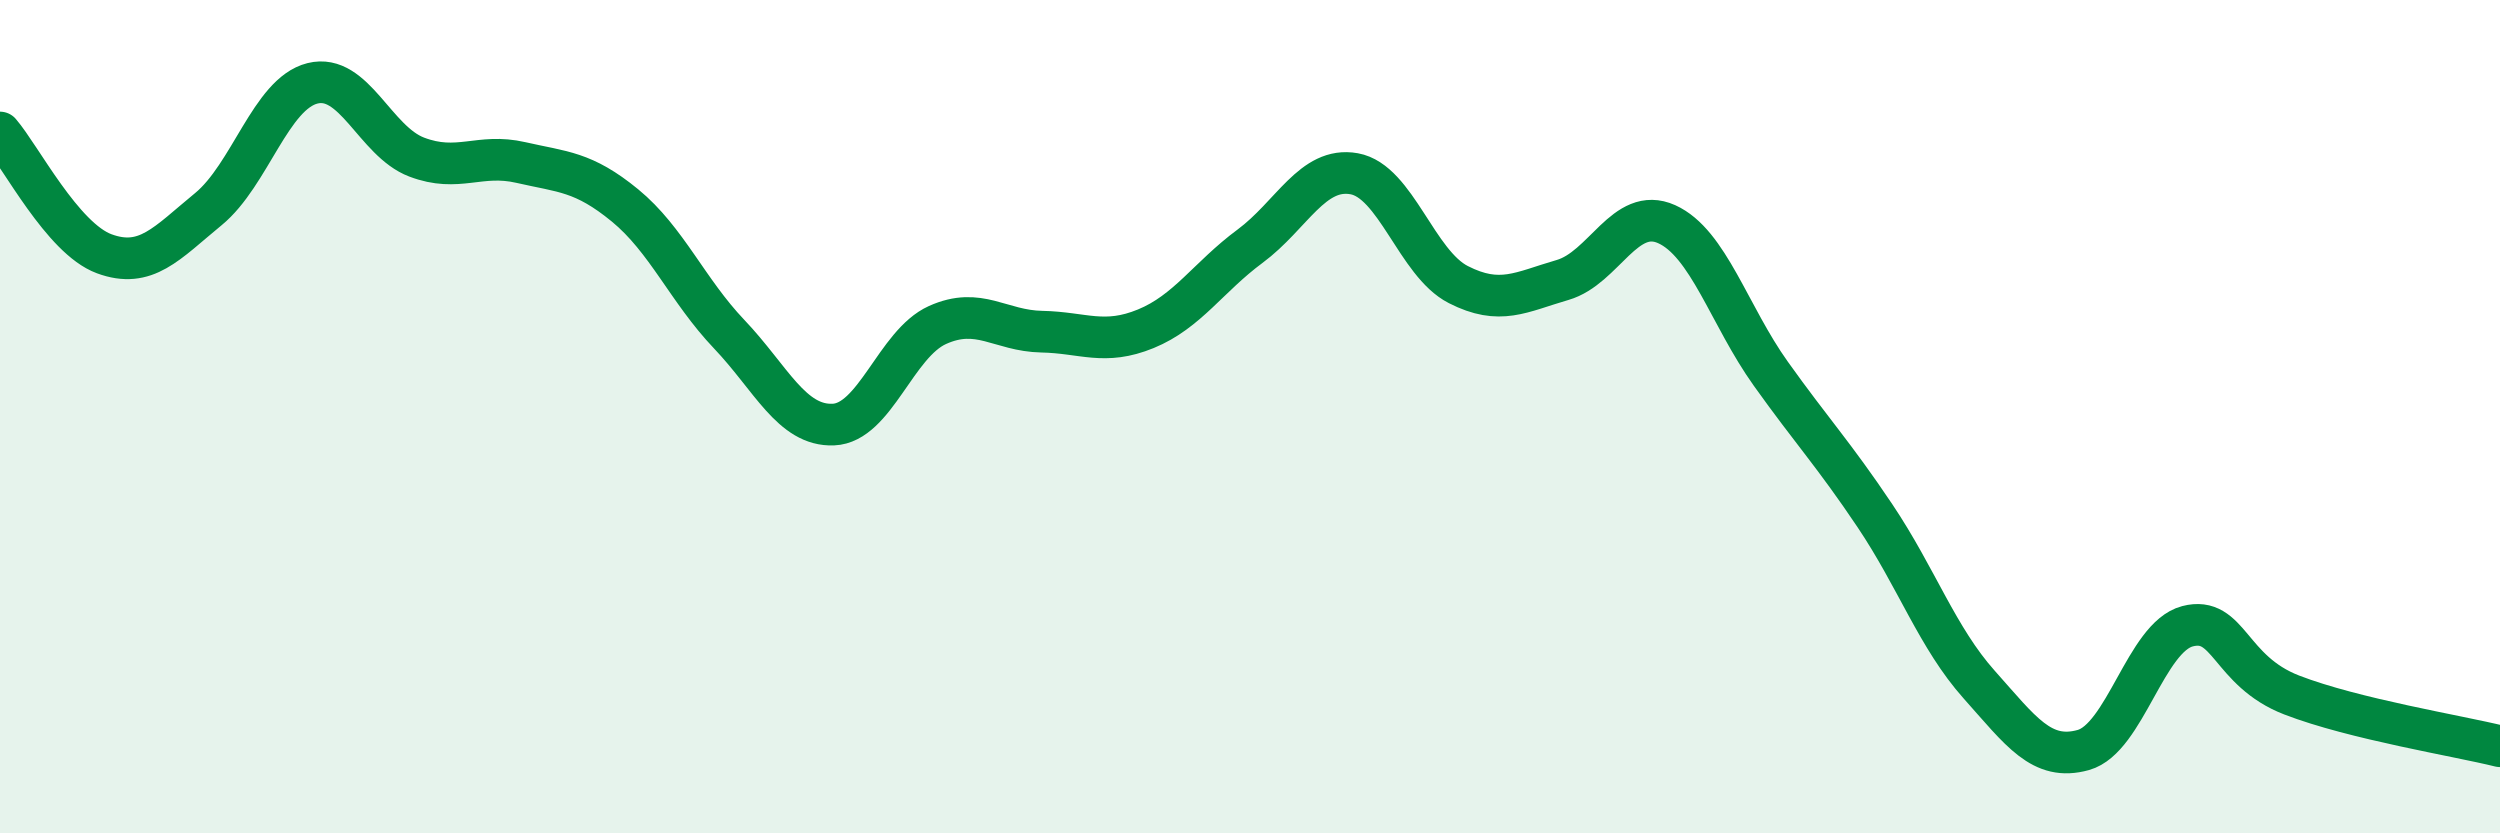 
    <svg width="60" height="20" viewBox="0 0 60 20" xmlns="http://www.w3.org/2000/svg">
      <path
        d="M 0,3.18 C 0.5,3.76 1.5,5.72 2.5,6.09 C 3.5,6.46 4,5.84 5,5.02 C 6,4.2 6.5,2.25 7.5,2 C 8.5,1.75 9,3.39 10,3.77 C 11,4.15 11.5,3.67 12.5,3.9 C 13.5,4.13 14,4.11 15,4.93 C 16,5.75 16.5,6.97 17.5,8.02 C 18.5,9.07 19,10.23 20,10.19 C 21,10.15 21.5,8.25 22.5,7.8 C 23.5,7.35 24,7.94 25,7.96 C 26,7.98 26.5,8.3 27.5,7.89 C 28.5,7.48 29,6.65 30,5.91 C 31,5.17 31.5,3.99 32.5,4.17 C 33.5,4.35 34,6.32 35,6.83 C 36,7.34 36.5,7.01 37.5,6.72 C 38.5,6.43 39,4.93 40,5.38 C 41,5.83 41.5,7.57 42.5,8.97 C 43.5,10.37 44,10.89 45,12.38 C 46,13.87 46.5,15.31 47.5,16.43 C 48.5,17.55 49,18.28 50,18 C 51,17.72 51.5,15.29 52.5,15.03 C 53.5,14.77 53.5,16.1 55,16.68 C 56.5,17.26 59,17.66 60,17.91L60 20L0 20Z"
        fill="#008740"
        opacity="0.1"
        stroke-linecap="round"
        stroke-linejoin="round"
      />
      <path
        d="M 0,3.18 C 0.5,3.76 1.5,5.72 2.5,6.09 C 3.5,6.46 4,5.84 5,5.02 C 6,4.2 6.5,2.25 7.5,2 C 8.5,1.75 9,3.39 10,3.77 C 11,4.15 11.5,3.67 12.5,3.9 C 13.5,4.13 14,4.11 15,4.93 C 16,5.75 16.5,6.97 17.5,8.02 C 18.5,9.07 19,10.23 20,10.19 C 21,10.15 21.5,8.25 22.5,7.8 C 23.5,7.35 24,7.94 25,7.96 C 26,7.98 26.5,8.3 27.5,7.89 C 28.5,7.48 29,6.65 30,5.91 C 31,5.17 31.5,3.99 32.5,4.17 C 33.5,4.35 34,6.32 35,6.83 C 36,7.34 36.5,7.01 37.5,6.72 C 38.5,6.43 39,4.93 40,5.38 C 41,5.83 41.5,7.57 42.5,8.97 C 43.5,10.37 44,10.89 45,12.38 C 46,13.87 46.5,15.31 47.5,16.43 C 48.5,17.55 49,18.28 50,18 C 51,17.72 51.5,15.29 52.5,15.03 C 53.5,14.77 53.5,16.1 55,16.68 C 56.5,17.26 59,17.66 60,17.91"
        stroke="#008740"
        stroke-width="1"
        fill="none"
        stroke-linecap="round"
        stroke-linejoin="round"
      />
    </svg>
  